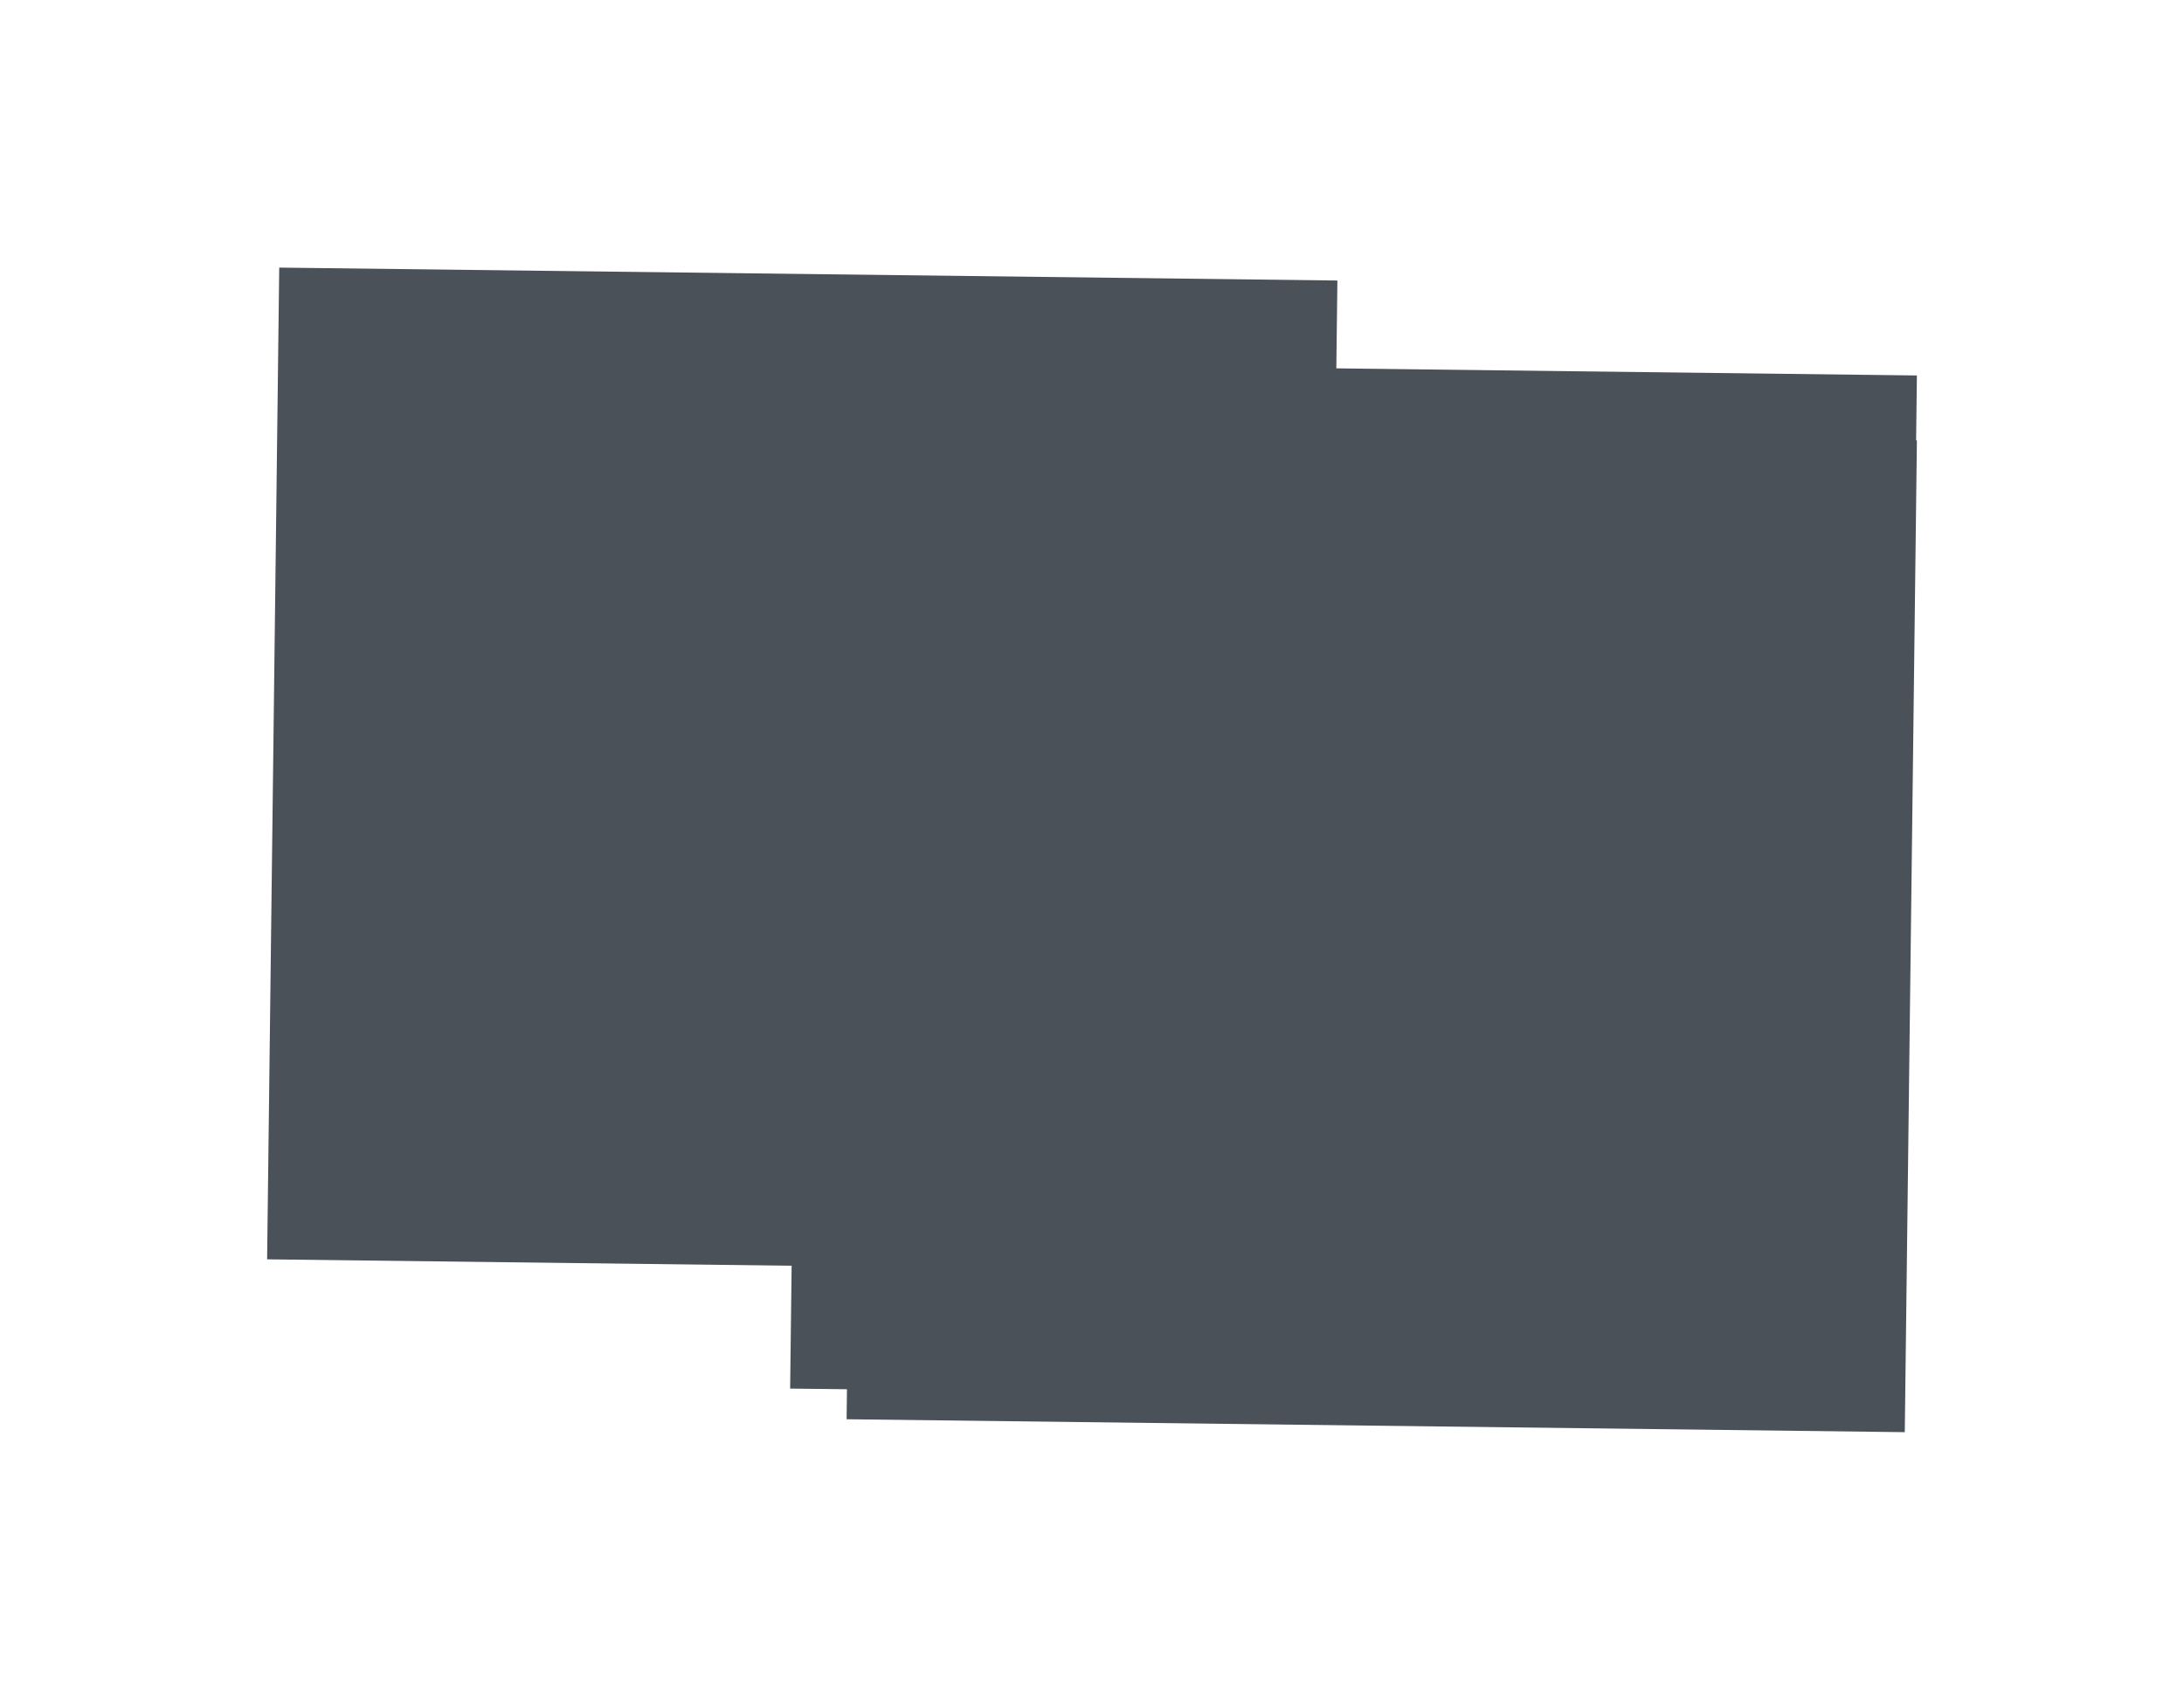 <?xml version="1.0" encoding="UTF-8"?> <svg xmlns="http://www.w3.org/2000/svg" width="1428" height="1111" viewBox="0 0 1428 1111" fill="none"><g filter="url(#filter0_f_550_3)"><rect x="553.55" y="928.049" width="648.548" height="691.933" transform="rotate(-89.3 553.55 928.049)" fill="#4B5159"></rect></g><g filter="url(#filter1_f_550_3)"><rect x="553.55" y="885.563" width="648.548" height="691.933" transform="rotate(-89.3 553.55 885.563)" fill="#4B5159"></rect></g><g filter="url(#filter2_f_550_3)"><rect x="516.627" y="907.999" width="648.548" height="691.933" transform="rotate(-89.3 516.627 907.999)" fill="#4B5159"></rect></g><g filter="url(#filter3_f_550_3)"><rect x="174.648" y="823.48" width="648.548" height="691.933" transform="rotate(-89.3 174.648 823.48)" fill="#4B5159"></rect></g><defs><filter id="filter0_f_550_3" x="379.55" y="105.549" width="1047.8" height="1004.95" filterUnits="userSpaceOnUse" color-interpolation-filters="sRGB"><feFlood flood-opacity="0" result="BackgroundImageFix"></feFlood><feBlend mode="normal" in="SourceGraphic" in2="BackgroundImageFix" result="shape"></feBlend><feGaussianBlur stdDeviation="87" result="effect1_foregroundBlur_550_3"></feGaussianBlur></filter><filter id="filter1_f_550_3" x="379.55" y="63.063" width="1047.8" height="1004.95" filterUnits="userSpaceOnUse" color-interpolation-filters="sRGB"><feFlood flood-opacity="0" result="BackgroundImageFix"></feFlood><feBlend mode="normal" in="SourceGraphic" in2="BackgroundImageFix" result="shape"></feBlend><feGaussianBlur stdDeviation="87" result="effect1_foregroundBlur_550_3"></feGaussianBlur></filter><filter id="filter2_f_550_3" x="342.627" y="85.499" width="1047.8" height="1004.95" filterUnits="userSpaceOnUse" color-interpolation-filters="sRGB"><feFlood flood-opacity="0" result="BackgroundImageFix"></feFlood><feBlend mode="normal" in="SourceGraphic" in2="BackgroundImageFix" result="shape"></feBlend><feGaussianBlur stdDeviation="87" result="effect1_foregroundBlur_550_3"></feGaussianBlur></filter><filter id="filter3_f_550_3" x="0.648" y="0.98" width="1047.8" height="1004.95" filterUnits="userSpaceOnUse" color-interpolation-filters="sRGB"><feFlood flood-opacity="0" result="BackgroundImageFix"></feFlood><feBlend mode="normal" in="SourceGraphic" in2="BackgroundImageFix" result="shape"></feBlend><feGaussianBlur stdDeviation="87" result="effect1_foregroundBlur_550_3"></feGaussianBlur></filter></defs></svg> 